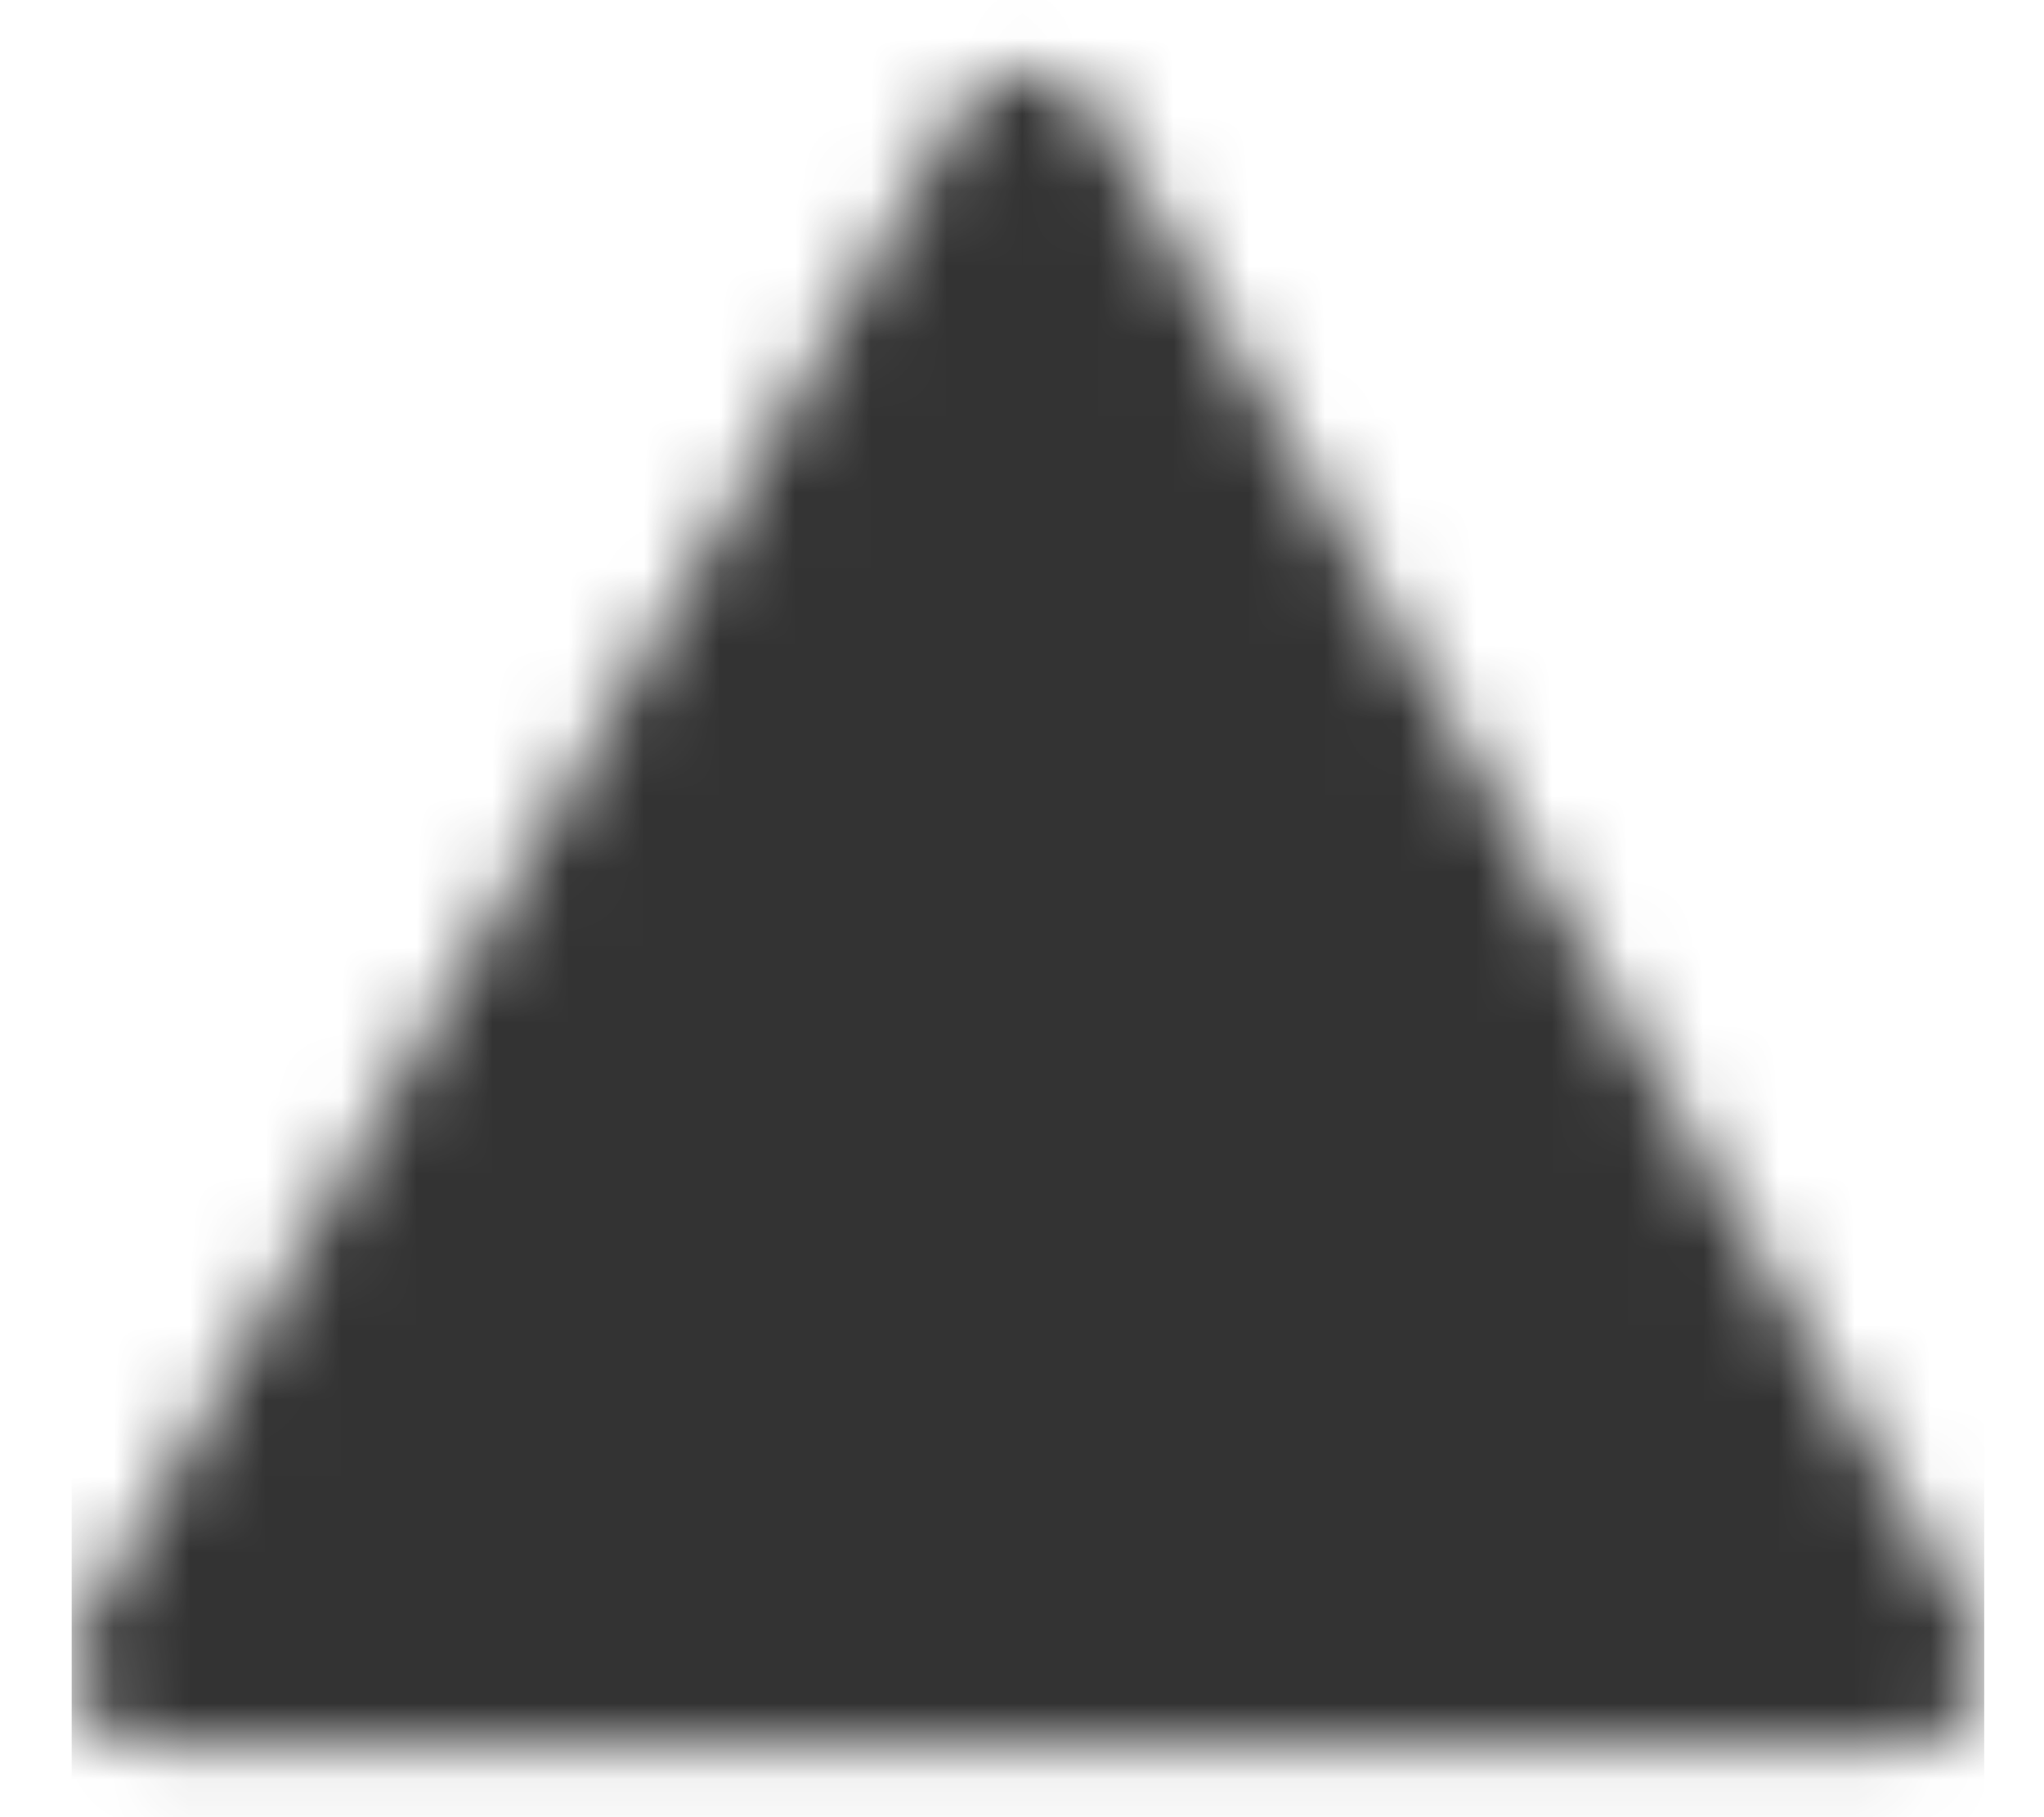 <svg width="27" height="24" viewBox="0 0 27 24" fill="none" xmlns="http://www.w3.org/2000/svg">
<mask id="mask0_4_2514" style="mask-type:luminance" maskUnits="userSpaceOnUse" x="0" y="0" width="27" height="24">
<path fill-rule="evenodd" clip-rule="evenodd" d="M13.579 2L2 22H25.158L13.579 2Z" fill="white" stroke="white" stroke-width="2.105" stroke-linejoin="round"/>
<path d="M13.579 17.79V18.316M13.579 9.368L13.583 14.632" stroke="black" stroke-width="2.105" stroke-linecap="round"/>
</mask>
<g mask="url(#mask0_4_2514)">
<path d="M0.947 -0.632H26.21V24.632H0.947V-0.632Z" fill="#333333"/>
</g>
</svg>
